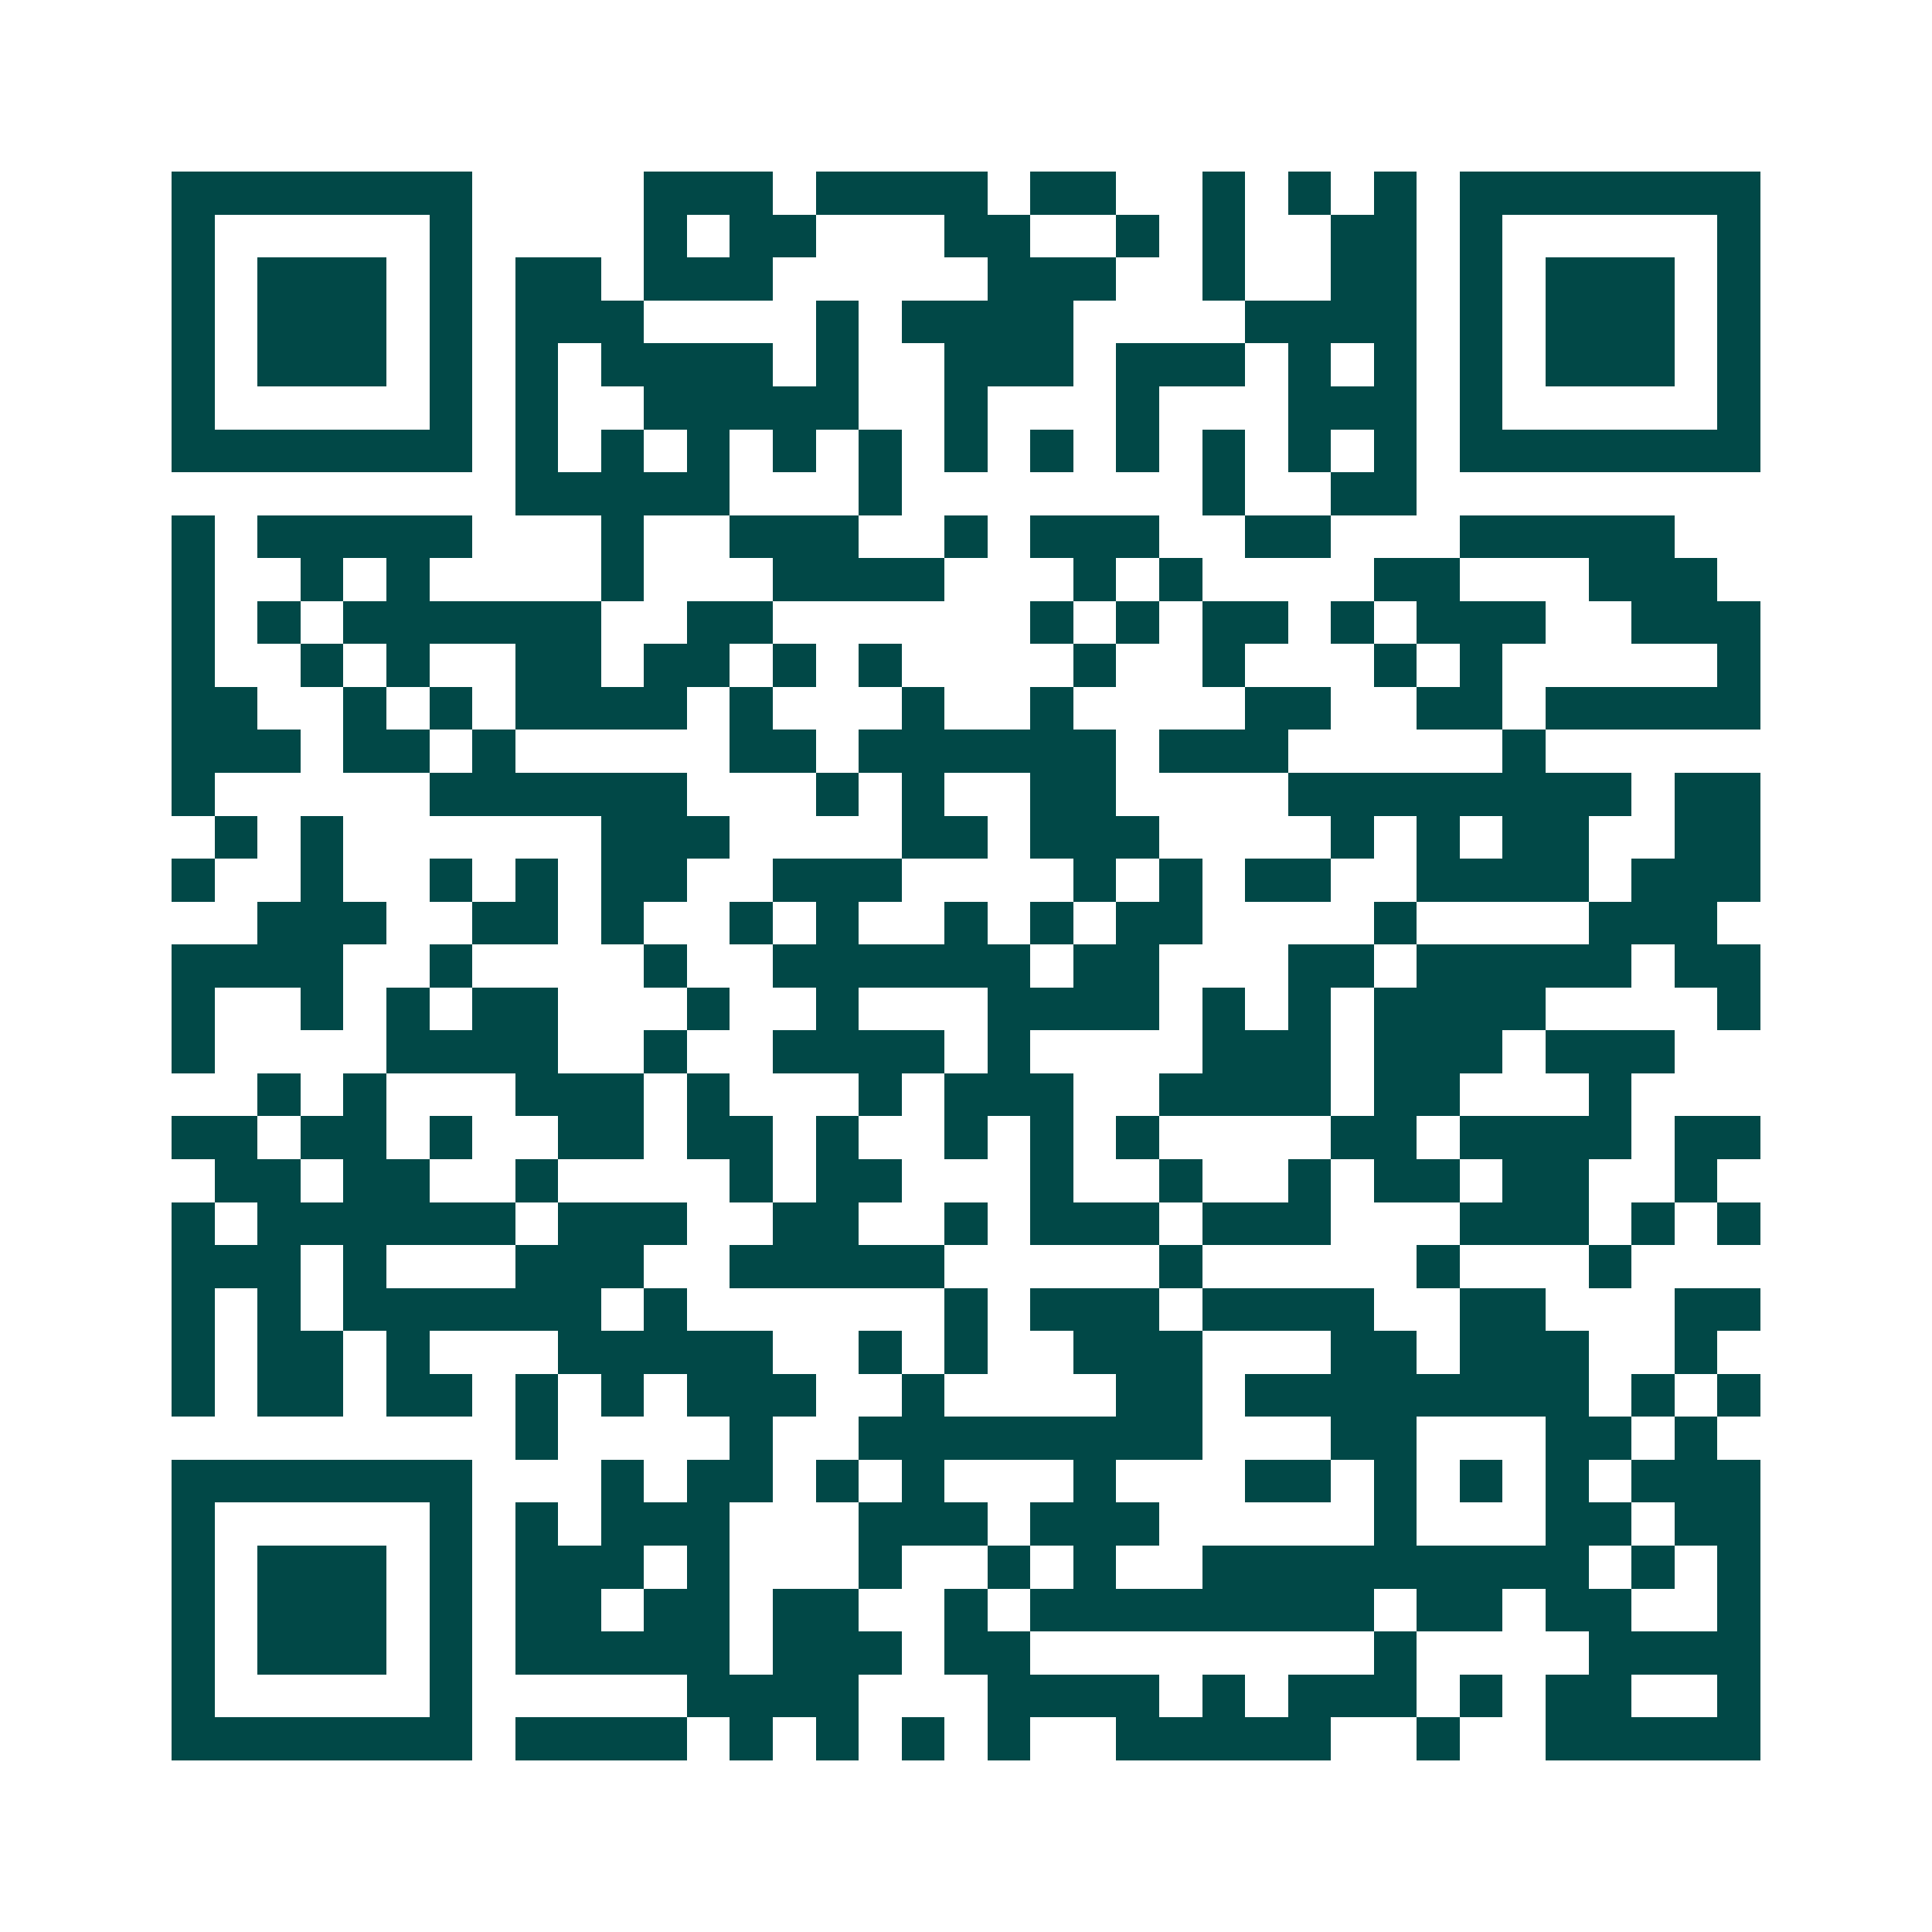 <svg xmlns="http://www.w3.org/2000/svg" width="200" height="200" viewBox="0 0 45 45" shape-rendering="crispEdges"><path fill="#ffffff" d="M0 0h45v45H0z"/><path stroke="#014847" d="M4 4.5h7m4 0h3m1 0h4m1 0h2m2 0h1m1 0h1m1 0h1m1 0h7M4 5.5h1m5 0h1m4 0h1m1 0h2m3 0h2m2 0h1m1 0h1m2 0h2m1 0h1m5 0h1M4 6.5h1m1 0h3m1 0h1m1 0h2m1 0h3m5 0h3m2 0h1m2 0h2m1 0h1m1 0h3m1 0h1M4 7.5h1m1 0h3m1 0h1m1 0h3m4 0h1m1 0h4m4 0h4m1 0h1m1 0h3m1 0h1M4 8.5h1m1 0h3m1 0h1m1 0h1m1 0h4m1 0h1m2 0h3m1 0h3m1 0h1m1 0h1m1 0h1m1 0h3m1 0h1M4 9.5h1m5 0h1m1 0h1m2 0h5m2 0h1m3 0h1m3 0h3m1 0h1m5 0h1M4 10.5h7m1 0h1m1 0h1m1 0h1m1 0h1m1 0h1m1 0h1m1 0h1m1 0h1m1 0h1m1 0h1m1 0h1m1 0h7M12 11.5h5m3 0h1m7 0h1m2 0h2M4 12.5h1m1 0h5m3 0h1m2 0h3m2 0h1m1 0h3m2 0h2m3 0h5M4 13.5h1m2 0h1m1 0h1m4 0h1m3 0h4m3 0h1m1 0h1m4 0h2m3 0h3M4 14.5h1m1 0h1m1 0h6m2 0h2m6 0h1m1 0h1m1 0h2m1 0h1m1 0h3m2 0h3M4 15.5h1m2 0h1m1 0h1m2 0h2m1 0h2m1 0h1m1 0h1m4 0h1m2 0h1m3 0h1m1 0h1m5 0h1M4 16.5h2m2 0h1m1 0h1m1 0h4m1 0h1m3 0h1m2 0h1m4 0h2m2 0h2m1 0h5M4 17.5h3m1 0h2m1 0h1m5 0h2m1 0h6m1 0h3m5 0h1M4 18.5h1m5 0h6m3 0h1m1 0h1m2 0h2m4 0h8m1 0h2M5 19.5h1m1 0h1m6 0h3m4 0h2m1 0h3m4 0h1m1 0h1m1 0h2m2 0h2M4 20.5h1m2 0h1m2 0h1m1 0h1m1 0h2m2 0h3m4 0h1m1 0h1m1 0h2m2 0h4m1 0h3M6 21.5h3m2 0h2m1 0h1m2 0h1m1 0h1m2 0h1m1 0h1m1 0h2m4 0h1m4 0h3M4 22.5h4m2 0h1m4 0h1m2 0h6m1 0h2m3 0h2m1 0h5m1 0h2M4 23.5h1m2 0h1m1 0h1m1 0h2m3 0h1m2 0h1m3 0h4m1 0h1m1 0h1m1 0h4m4 0h1M4 24.5h1m4 0h4m2 0h1m2 0h4m1 0h1m4 0h3m1 0h3m1 0h3M6 25.5h1m1 0h1m3 0h3m1 0h1m3 0h1m1 0h3m2 0h4m1 0h2m3 0h1M4 26.5h2m1 0h2m1 0h1m2 0h2m1 0h2m1 0h1m2 0h1m1 0h1m1 0h1m4 0h2m1 0h4m1 0h2M5 27.5h2m1 0h2m2 0h1m4 0h1m1 0h2m3 0h1m2 0h1m2 0h1m1 0h2m1 0h2m2 0h1M4 28.5h1m1 0h6m1 0h3m2 0h2m2 0h1m1 0h3m1 0h3m3 0h3m1 0h1m1 0h1M4 29.5h3m1 0h1m3 0h3m2 0h5m5 0h1m5 0h1m3 0h1M4 30.5h1m1 0h1m1 0h6m1 0h1m6 0h1m1 0h3m1 0h4m2 0h2m3 0h2M4 31.5h1m1 0h2m1 0h1m3 0h5m2 0h1m1 0h1m2 0h3m3 0h2m1 0h3m2 0h1M4 32.5h1m1 0h2m1 0h2m1 0h1m1 0h1m1 0h3m2 0h1m4 0h2m1 0h8m1 0h1m1 0h1M12 33.5h1m4 0h1m2 0h8m3 0h2m3 0h2m1 0h1M4 34.5h7m3 0h1m1 0h2m1 0h1m1 0h1m3 0h1m3 0h2m1 0h1m1 0h1m1 0h1m1 0h3M4 35.5h1m5 0h1m1 0h1m1 0h3m3 0h3m1 0h3m5 0h1m3 0h2m1 0h2M4 36.5h1m1 0h3m1 0h1m1 0h3m1 0h1m3 0h1m2 0h1m1 0h1m2 0h9m1 0h1m1 0h1M4 37.5h1m1 0h3m1 0h1m1 0h2m1 0h2m1 0h2m2 0h1m1 0h8m1 0h2m1 0h2m2 0h1M4 38.5h1m1 0h3m1 0h1m1 0h5m1 0h3m1 0h2m8 0h1m4 0h4M4 39.5h1m5 0h1m5 0h4m3 0h4m1 0h1m1 0h3m1 0h1m1 0h2m2 0h1M4 40.5h7m1 0h4m1 0h1m1 0h1m1 0h1m1 0h1m2 0h5m2 0h1m2 0h5"/></svg>
